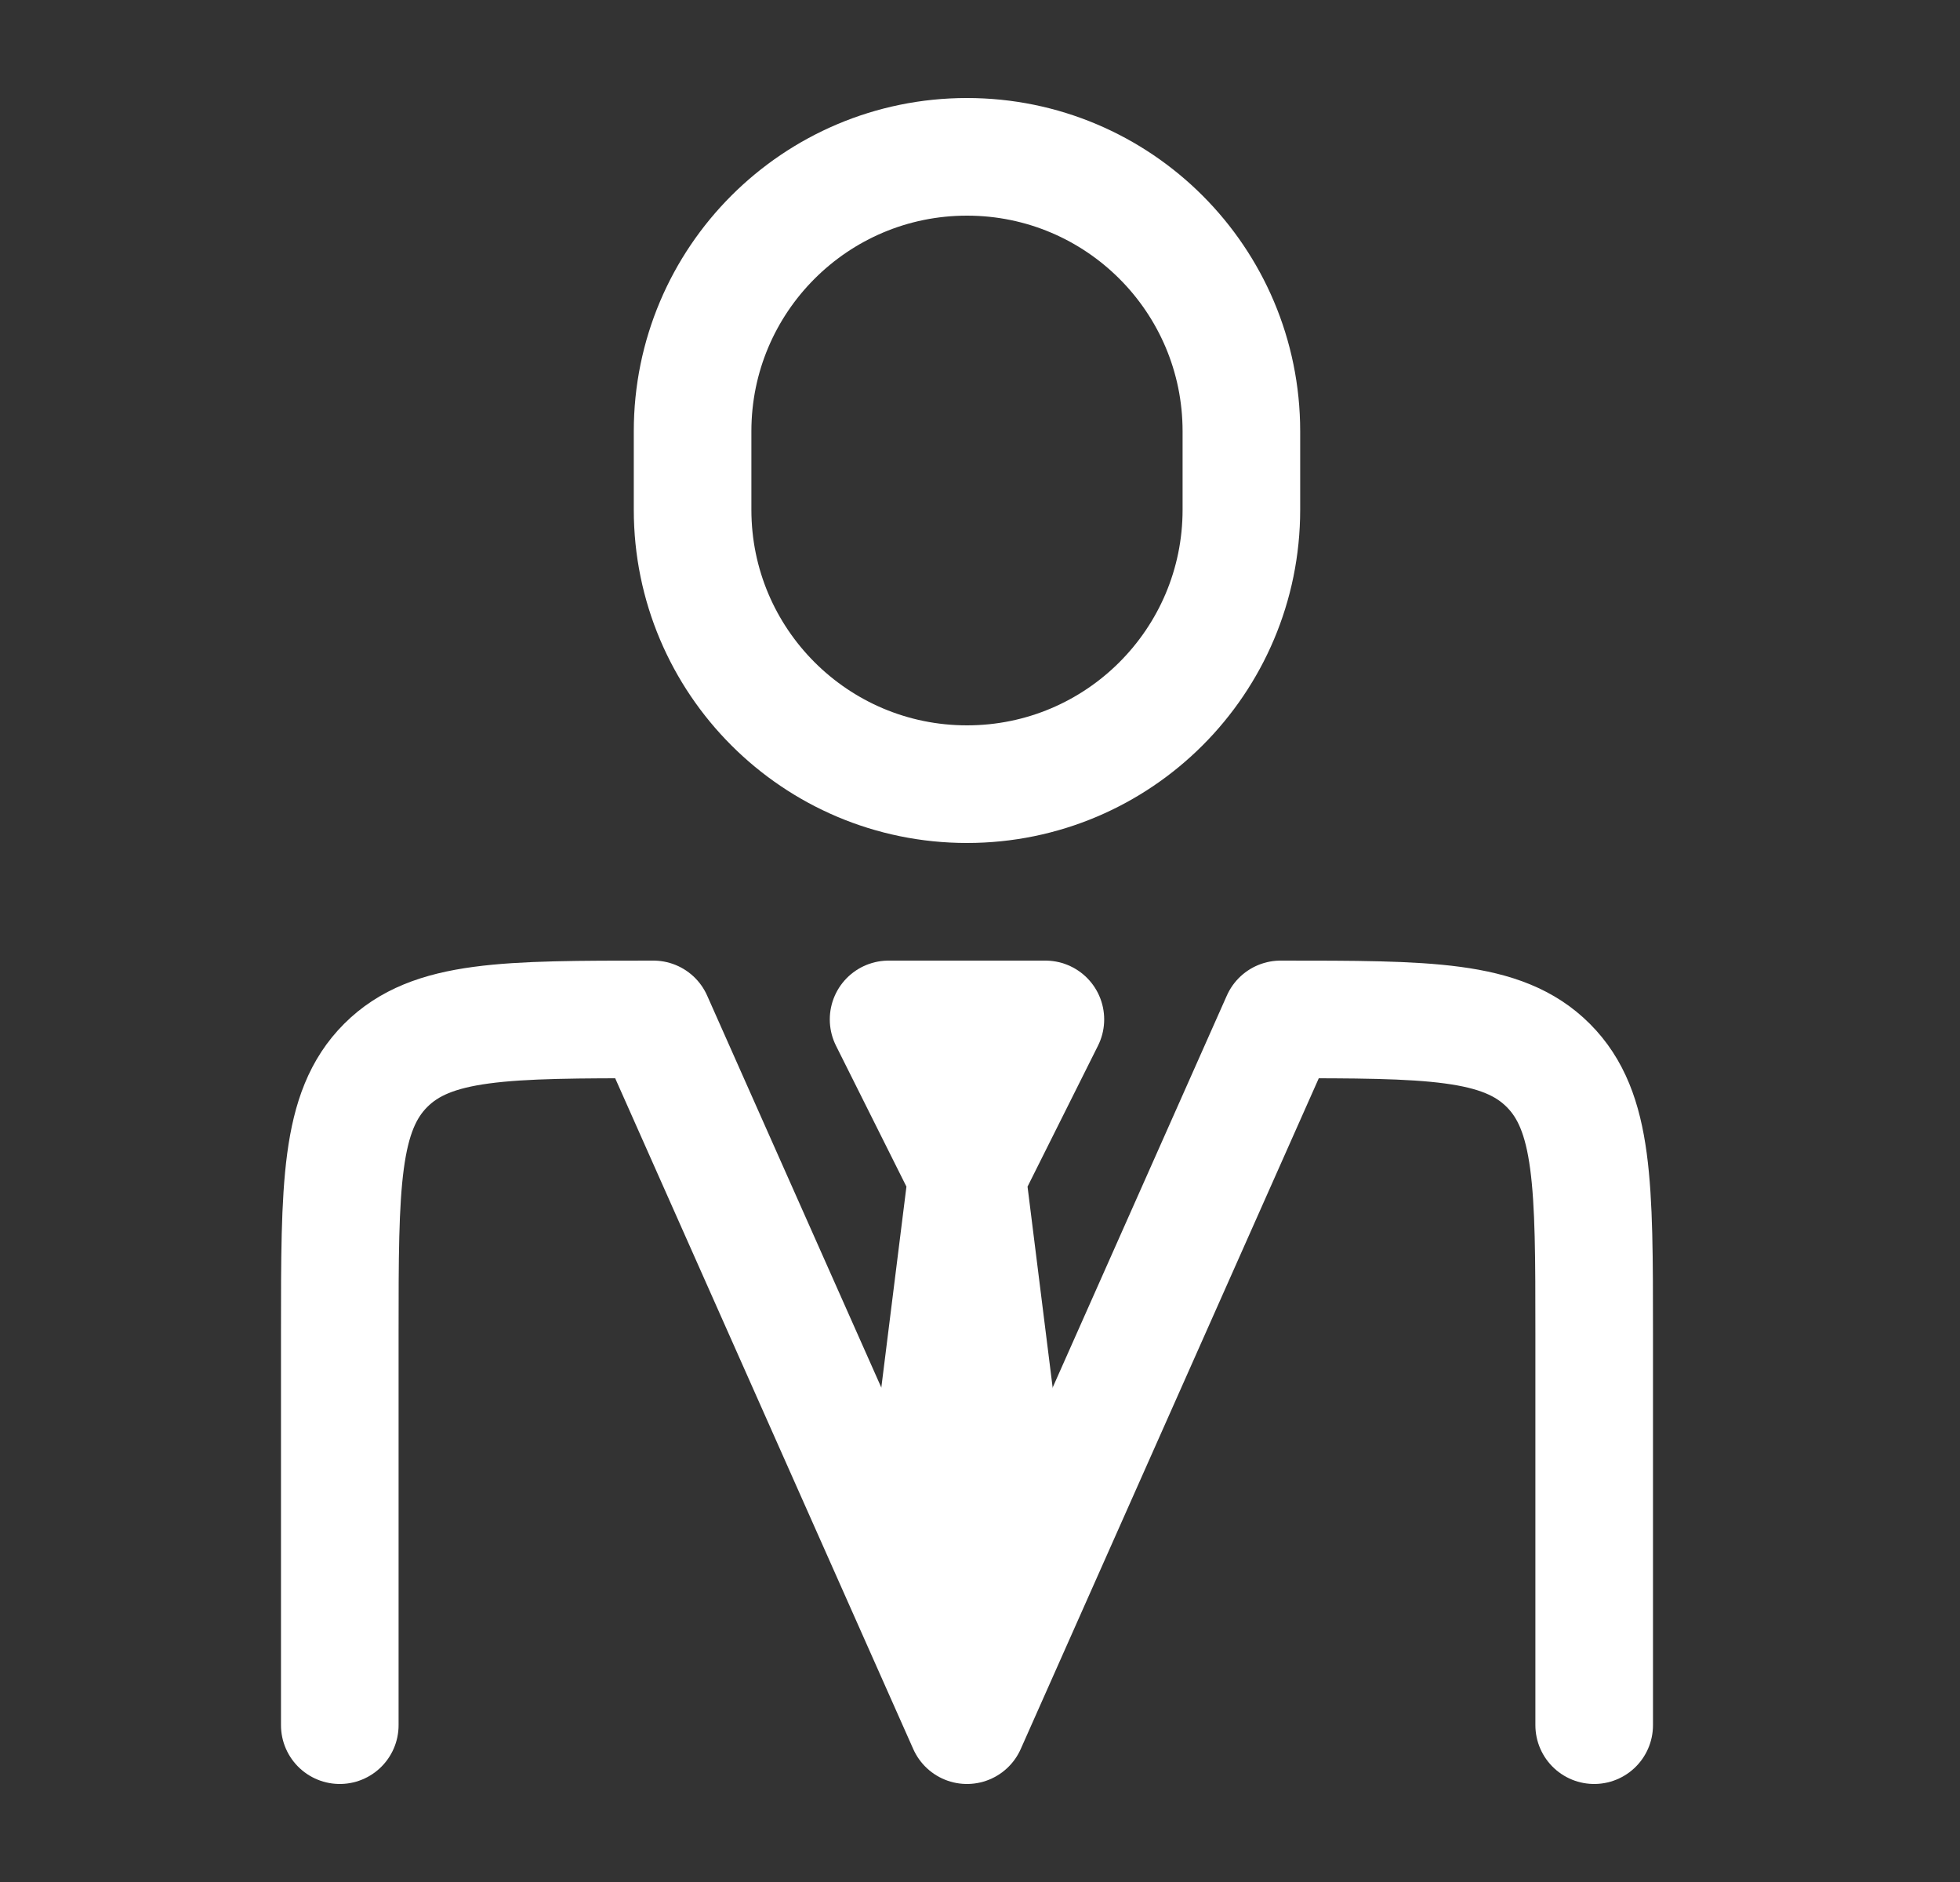 <svg width="25" height="24" viewBox="0 0 25 24" fill="none" xmlns="http://www.w3.org/2000/svg">
<rect x="0" y="0" width="25" height="24" fill="#333333" stroke="none"/>
<path d="M20.334 22V17C20.334 15.115 20.334 14.172 19.748 13.586C19.162 13 18.22 13 16.334 13L12.334 22L8.334 13C6.448 13 5.506 13 4.92 13.586C4.334 14.172 4.334 15.115 4.334 17V22" stroke="white" stroke-width="1.5" stroke-linecap="round" stroke-linejoin="round"/>
<path d="M12.334 15L11.834 19L12.334 20.5L12.834 19L12.334 15ZM12.334 15L11.334 13H13.334L12.334 15Z" stroke="white" stroke-width="1.5" stroke-linecap="round" stroke-linejoin="round"/>
<path d="M15.834 6.5V5.5C15.834 3.567 14.267 2 12.334 2C10.401 2 8.834 3.567 8.834 5.5V6.5C8.834 8.433 10.401 10 12.334 10C14.267 10 15.834 8.433 15.834 6.5Z" stroke="white" stroke-width="1.5" stroke-linecap="round" stroke-linejoin="round"/>
</svg>
